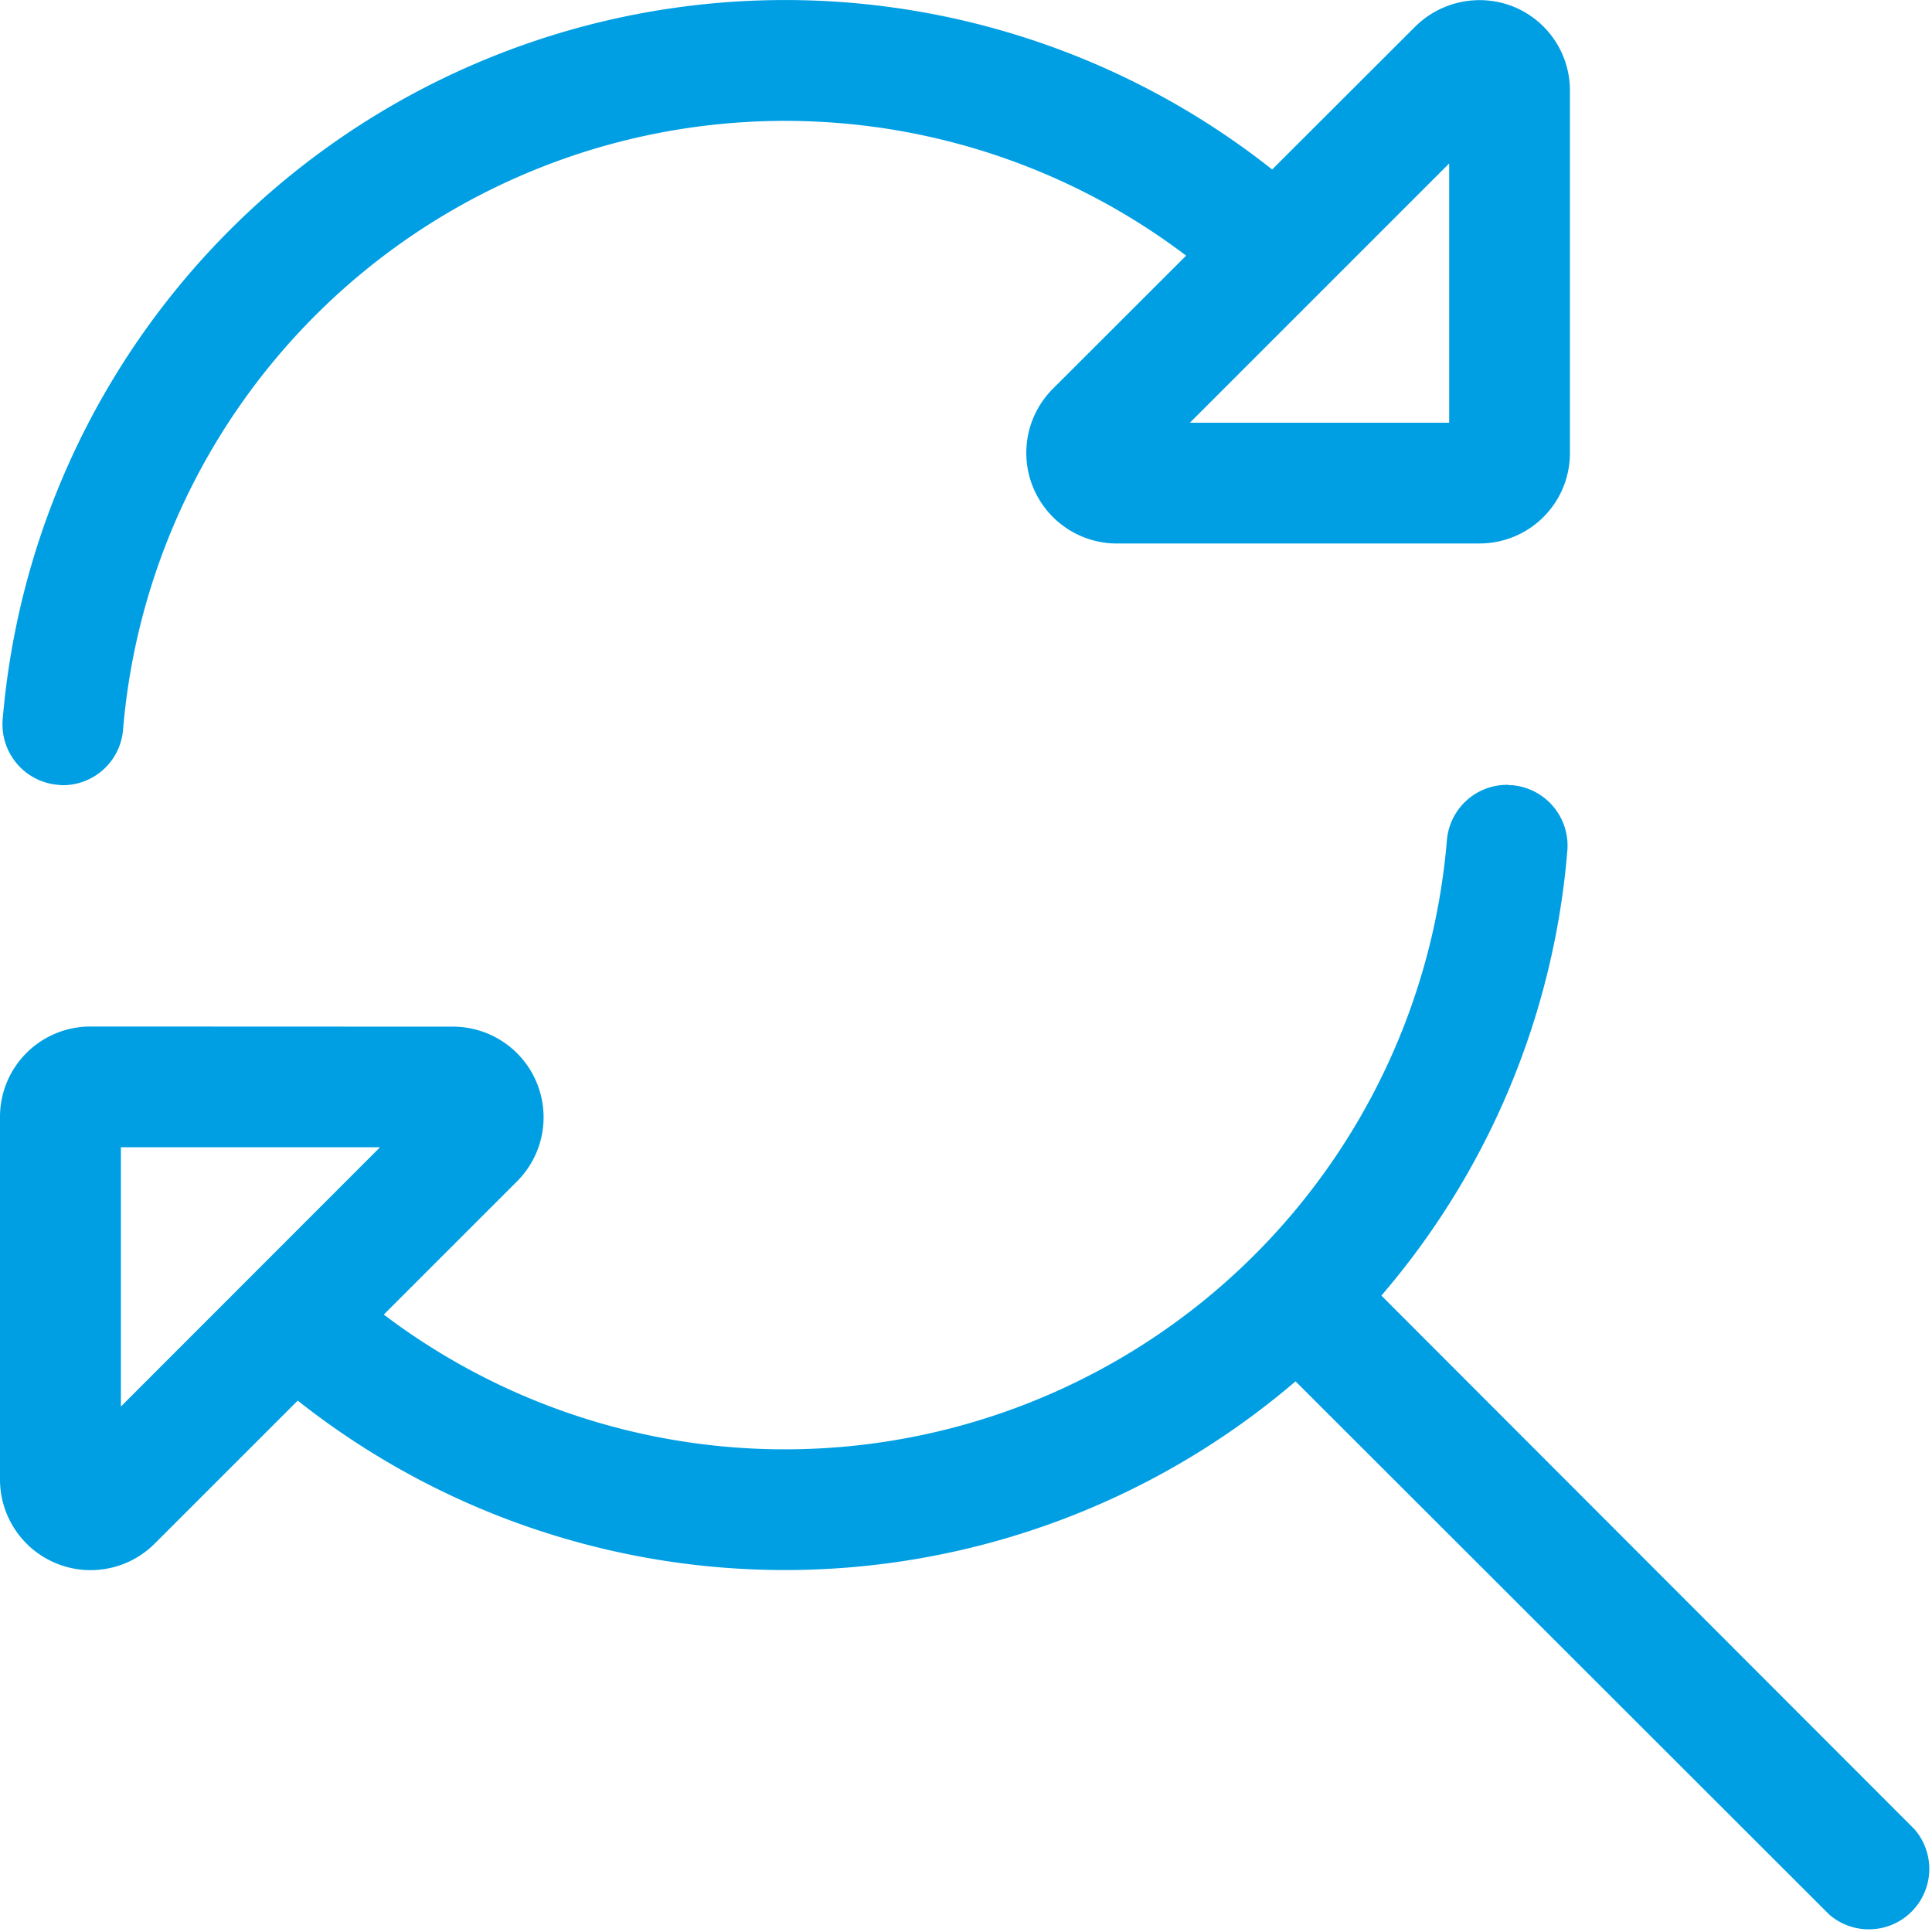 <?xml version="1.0" encoding="UTF-8"?> <svg xmlns="http://www.w3.org/2000/svg" width="41.551" height="41.552" viewBox="0 0 41.551 41.552"><path id="magnifying-glass-arrows-rotate-light" d="M31.167,3.507V9.083H25.591Zm.649,8.173a1.943,1.943,0,0,0,1.948-1.948V1.941a1.945,1.945,0,0,0-1.2-1.8,1.966,1.966,0,0,0-2.126.422L27.36,3.637A16.884,16.884,0,0,0,.057,15.471a1.305,1.305,0,0,0,1.185,1.4c.032,0,.065.008.1.008h.024A1.3,1.3,0,0,0,2.646,15.69a14.287,14.287,0,0,1,22.864-10.2L22.644,8.353a1.949,1.949,0,0,0,1.38,3.328ZM2.6,30.242V24.666H8.173Zm-.649-8.173A1.943,1.943,0,0,0,0,24.017v7.792a1.949,1.949,0,0,0,3.328,1.38L11.119,25.4a1.949,1.949,0,0,0-1.38-3.328Zm27.758,5.787a16.794,16.794,0,0,0,4-9.577,1.305,1.305,0,0,0-1.185-1.4.4.4,0,0,1-.1-.008H32.4a1.3,1.3,0,0,0-1.282,1.193,14.287,14.287,0,0,1-22.864,10.2L6.4,30.112A16.886,16.886,0,0,0,27.863,29.7L39.34,41.167a1.3,1.3,0,0,0,1.834-1.834Z" transform="translate(0 0.008)" fill="#009fe3"></path></svg> 